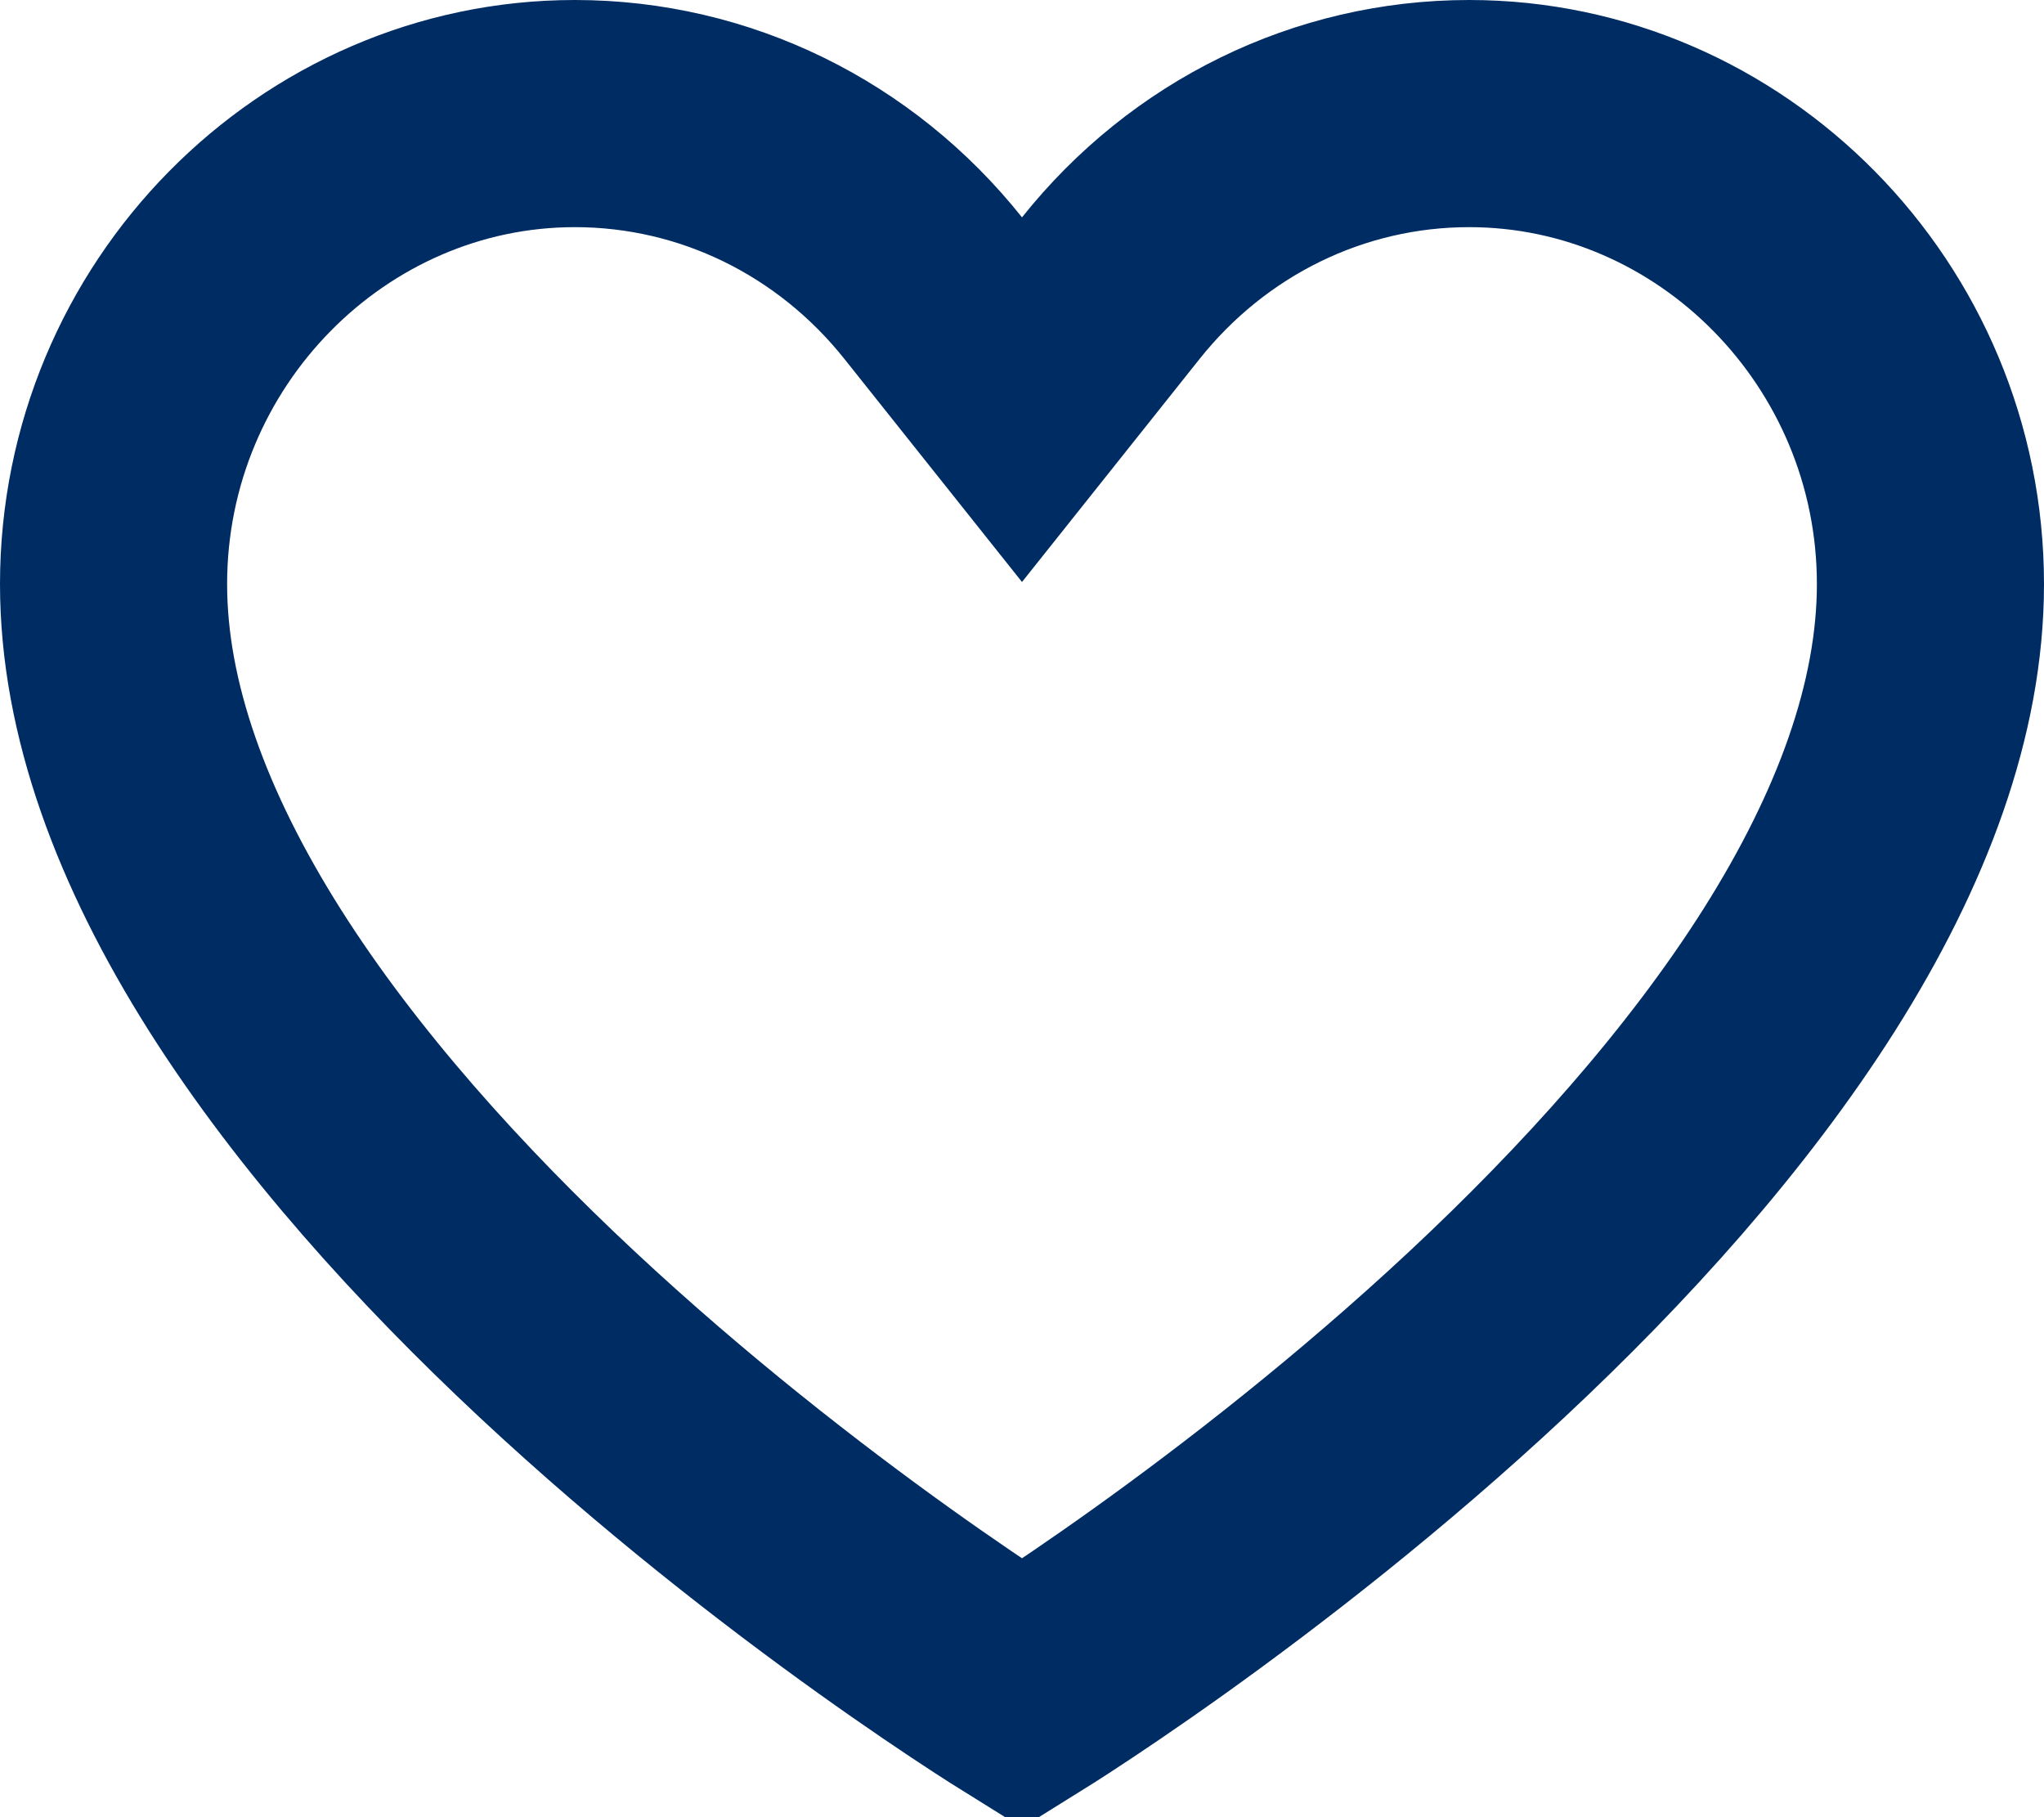 <svg width="18" height="16" viewBox="0 0 18 16" fill="none" xmlns="http://www.w3.org/2000/svg">
<path d="M12.938 1C15.155 1 17 2.852 17 5.143C17 6.237 16.574 7.386 15.844 8.541C15.116 9.691 14.125 10.786 13.095 11.748C12.068 12.707 11.026 13.513 10.216 14.093C9.812 14.382 9.467 14.614 9.216 14.777C9.134 14.831 9.061 14.876 9 14.914C8.939 14.876 8.866 14.831 8.784 14.777C8.533 14.614 8.188 14.382 7.784 14.093C6.974 13.513 5.932 12.707 4.905 11.748C3.875 10.786 2.884 9.691 2.156 8.541C1.426 7.386 1 6.237 1 5.143C1 2.852 2.845 1 5.062 1C6.296 1 7.446 1.568 8.218 2.537L9 3.519L9.782 2.537C10.554 1.568 11.704 1 12.938 1Z" stroke="#002C64" stroke-width="2"/>
</svg>
